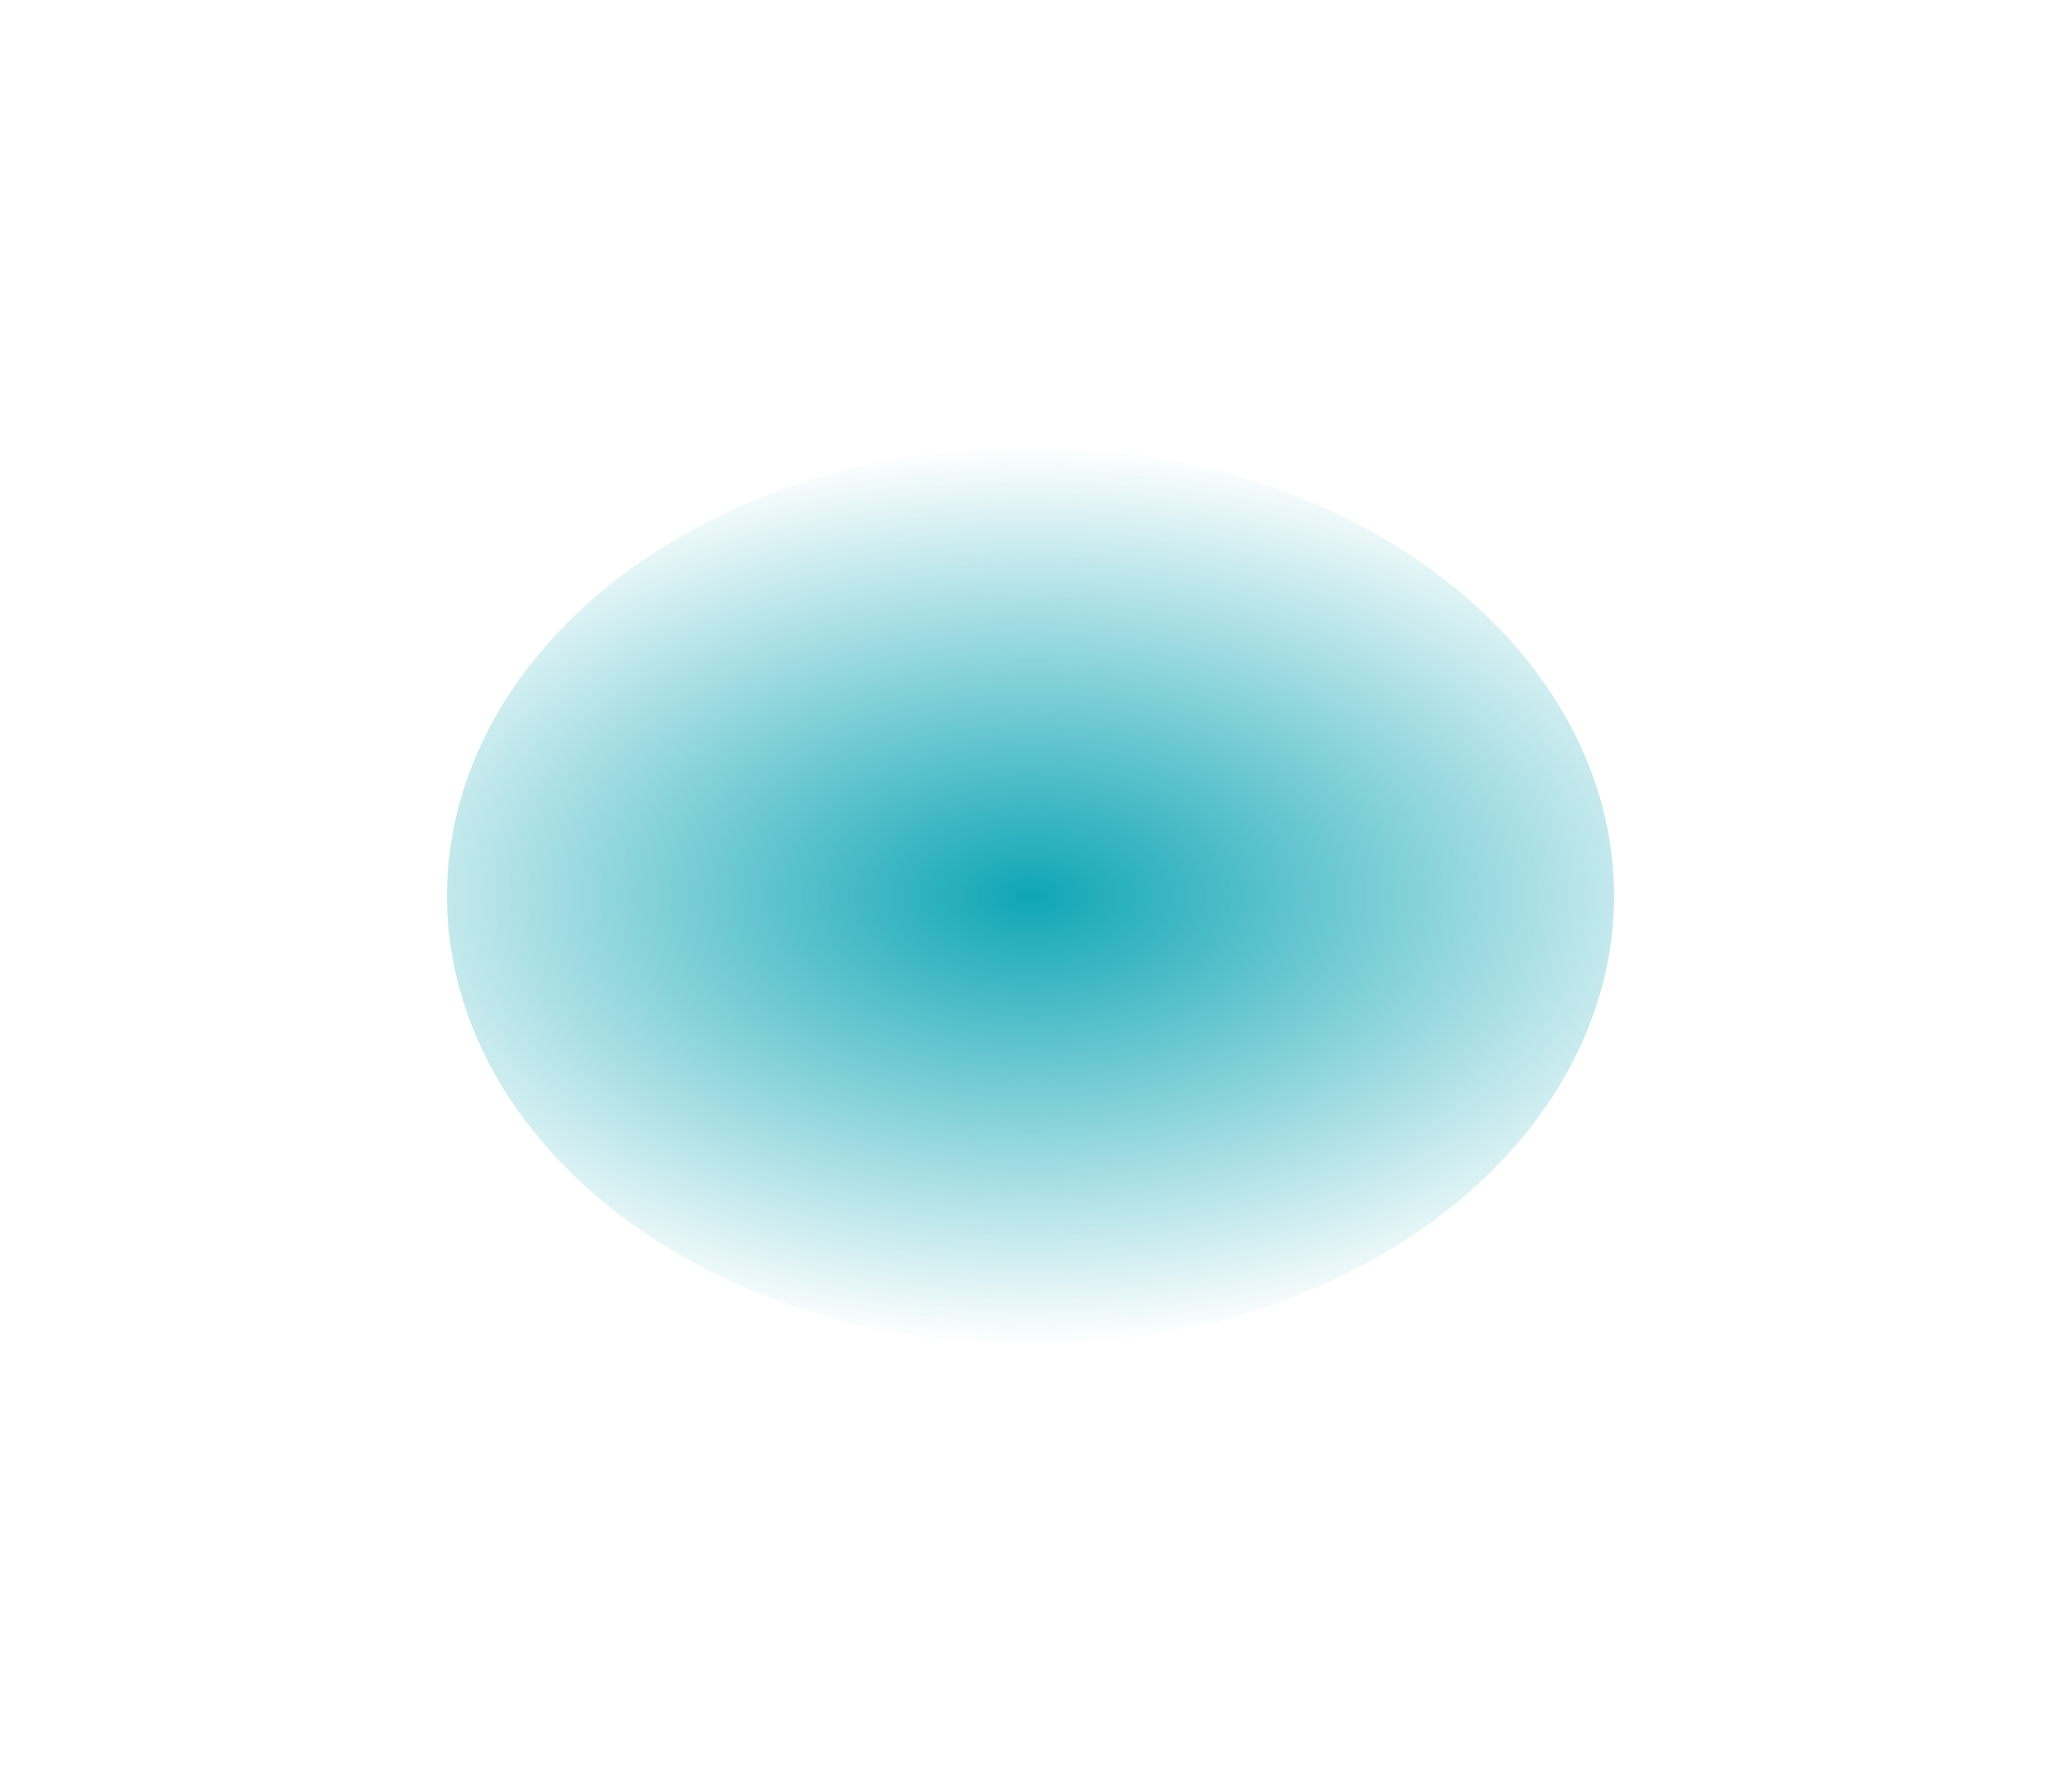 <svg xmlns="http://www.w3.org/2000/svg" xmlns:xlink="http://www.w3.org/1999/xlink" fill="none" version="1.1" width="2822" height="2453.853" viewBox="0 0 2822 2453.853"><defs><filter id="master_svg0_54_4738" filterUnits="objectBoundingBox" color-interpolation-filters="sRGB" x="-0.383" y="-0.498" width="1.766" height="1.995"><feFlood flood-opacity="0" result="BackgroundImageFix"/><feBlend mode="normal" in="SourceGraphic" in2="BackgroundImageFix" result="shape"/><feGaussianBlur stdDeviation="153" result="effect1_foregroundBlur"/></filter><radialGradient cx="0" cy="0" r="1" gradientUnits="userSpaceOnUse" id="master_svg1_2_768" gradientTransform="translate(1411 1226.926) rotate(90) scale(614.926 1068.947)"><stop offset="0%" stop-color="#0FA6B5" stop-opacity="1"/><stop offset="51.37%" stop-color="#0FA6B5" stop-opacity="0.486"/><stop offset="100%" stop-color="#0FA6B5" stop-opacity="0"/></radialGradient></defs><g filter="url(#master_svg0_54_4738)"><ellipse cx="1411" cy="1226.926" rx="799" ry="614.926" fill="url(#master_svg1_2_768)" fill-opacity="1"/></g></svg>